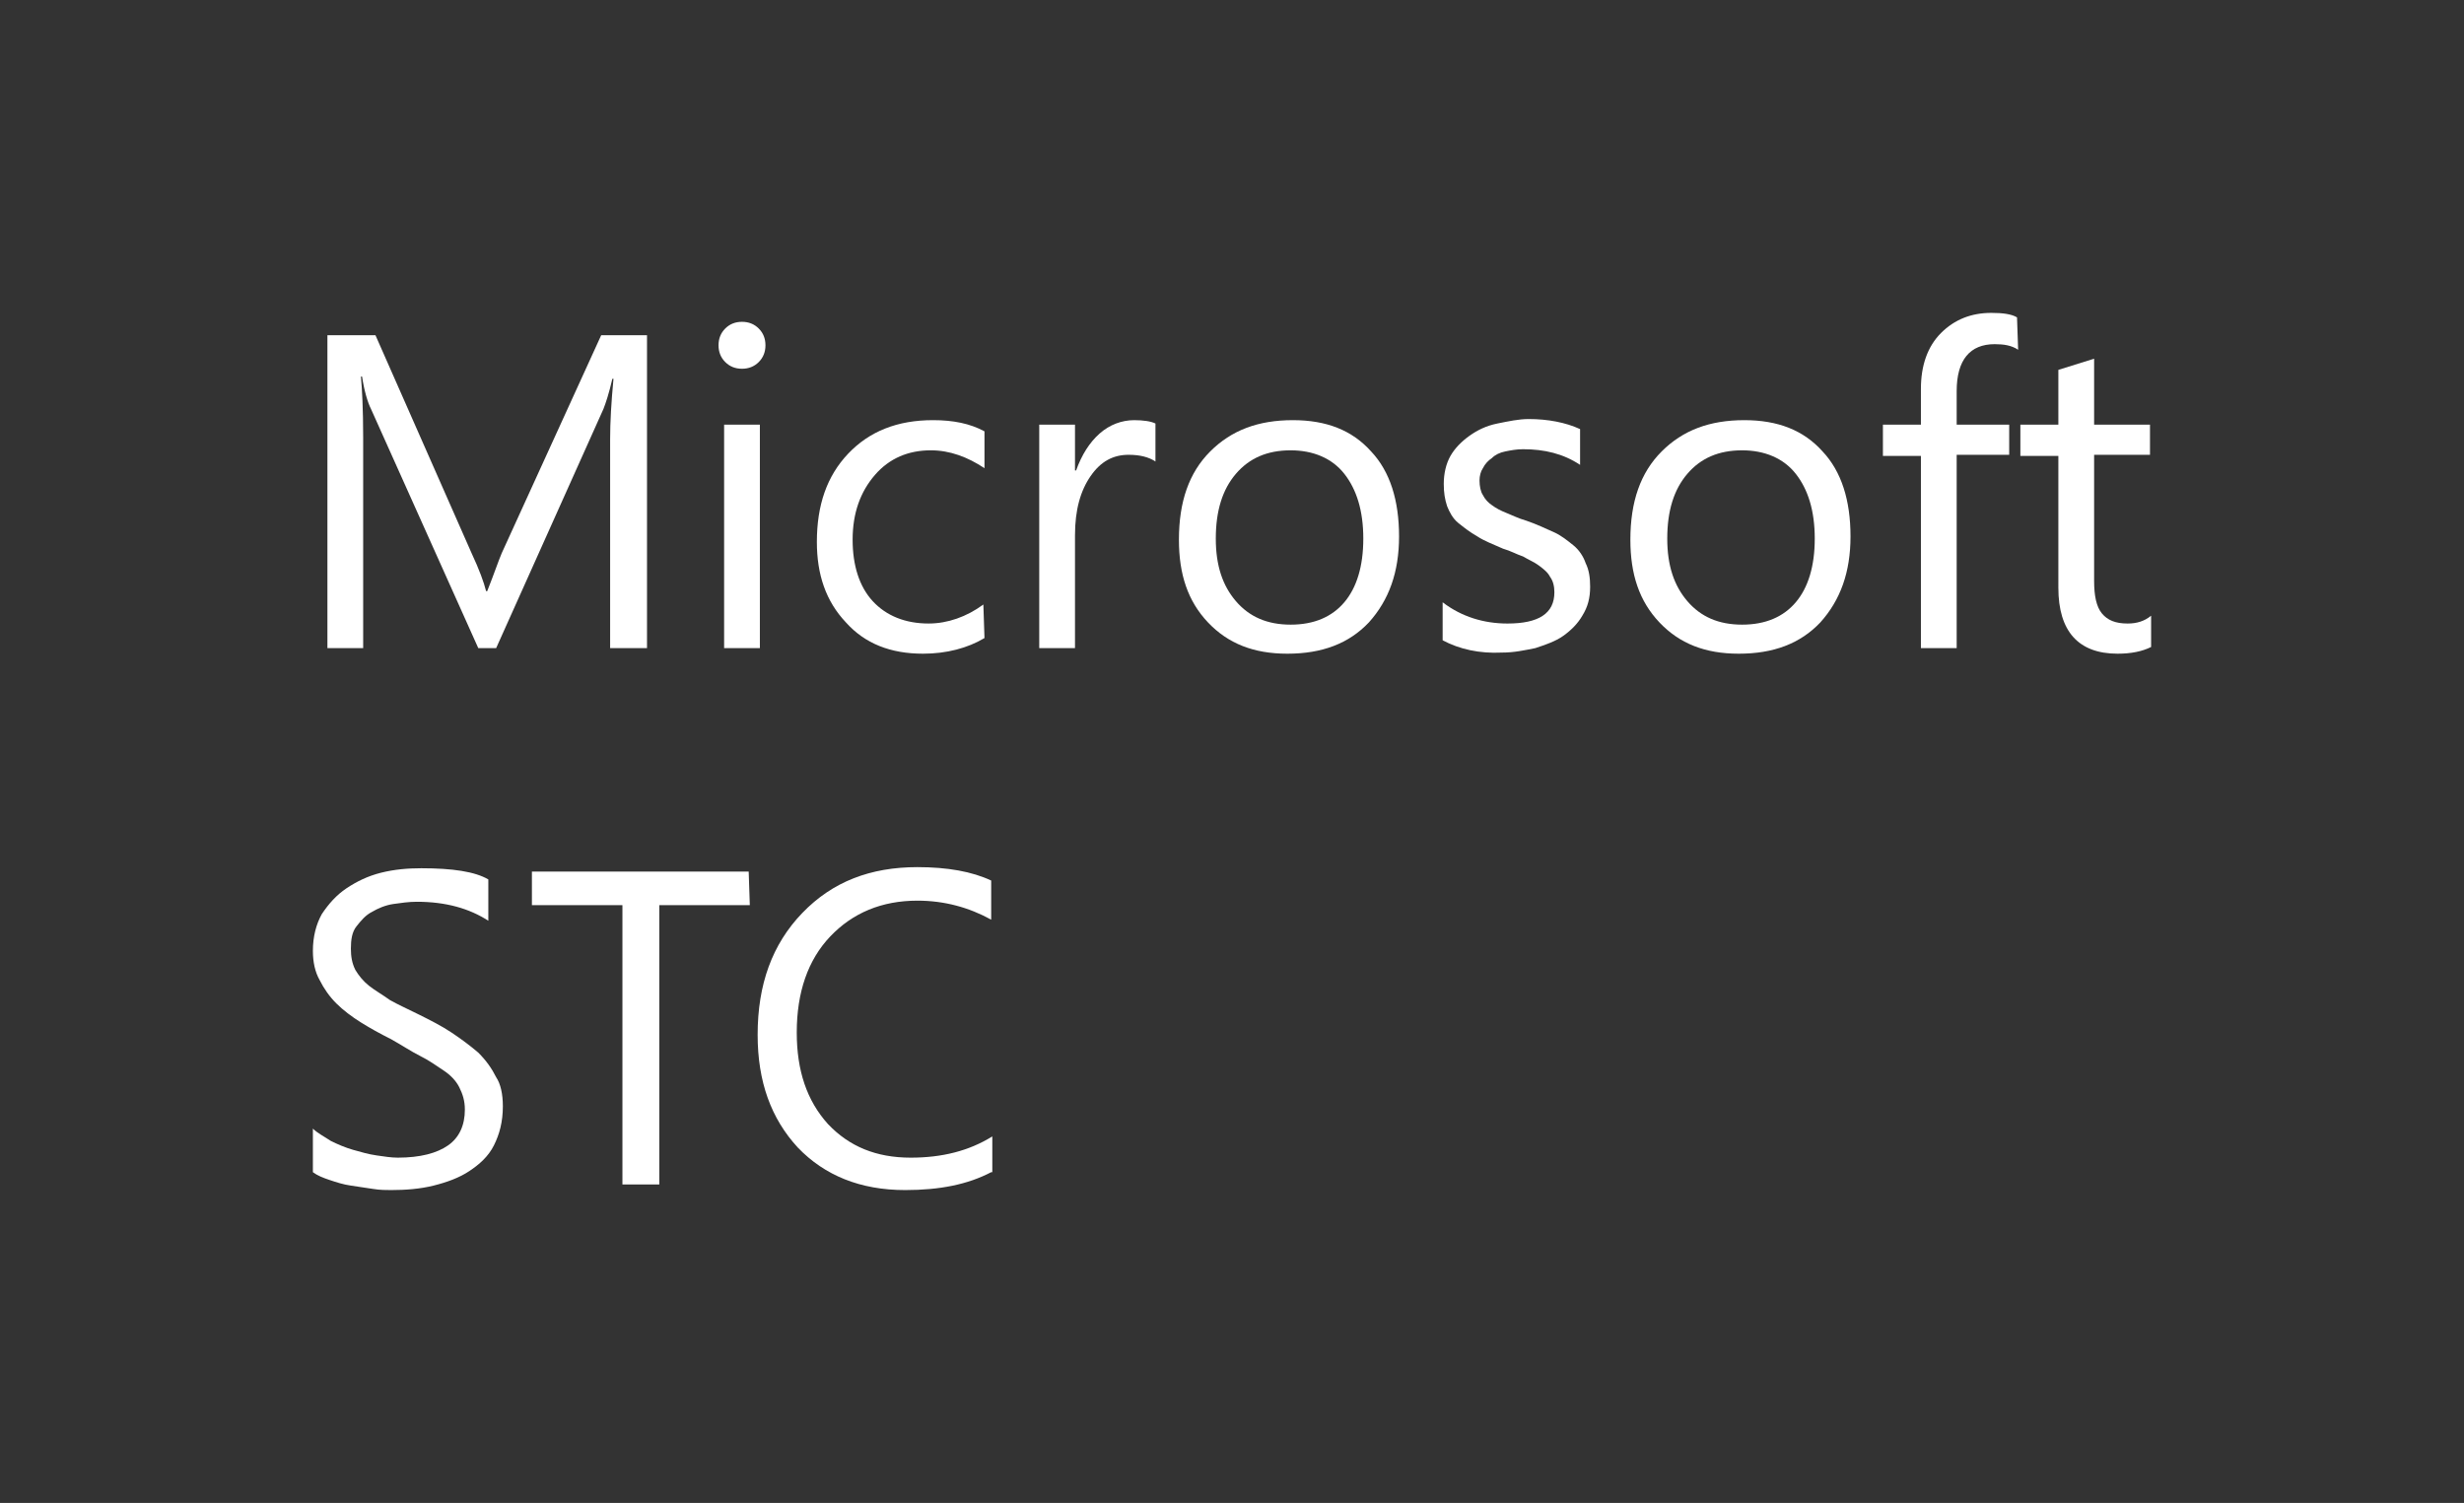 <?xml version="1.0" encoding="utf-8"?>
<!-- Generator: Adobe Illustrator 22.1.0, SVG Export Plug-In . SVG Version: 6.00 Build 0)  -->
<svg version="1.1" id="Layer_1" xmlns="http://www.w3.org/2000/svg" xmlns:xlink="http://www.w3.org/1999/xlink" x="0px" y="0px"
	 viewBox="0 0 220.5 134.5" style="enable-background:new 0 0 220.5 134.5;" xml:space="preserve">
<rect x="0" y="0" width="220.5" height="134.5" fill="#333333" stroke="none"/>
<style type="text/css">
	.st0{display:none;}
	.st1{display:inline;fill:#969696;}
	.st2{fill:none;}
	.st3{fill:#FFFFFF;}
</style>
<g id="protected_zone">
	<g class="st0">
		<path class="st1" d="M192.5,134.5h-3.3v-18.8c0-1.5,0.1-3.3,0.3-5.4h-0.1c-0.3,1.3-0.6,2.2-0.8,2.7l-9.6,21.5h-1.6l-9.6-21.4
			c-0.3-0.6-0.6-1.6-0.8-2.9h0c0.1,1.1,0.2,2.9,0.2,5.5v18.8H164v-28h4.3l8.6,19.5c0.7,1.5,1.1,2.6,1.3,3.4h0.1
			c0.6-1.5,1-2.7,1.3-3.4l8.8-19.5h4.1L192.5,134.5L192.5,134.5z"/>
		<path class="st1" d="M192.5,106.5v-3.3h18.8c1.5,0,3.3,0.1,5.4,0.3v-0.1c-1.3-0.3-2.2-0.6-2.7-0.8L192.5,93v-1.6l21.4-9.6
			c0.6-0.3,1.6-0.6,2.9-0.8l0,0c-1.1,0.1-2.9,0.2-5.5,0.2h-18.8V78h28v4.3L201,90.9c-1.5,0.7-2.6,1.1-3.4,1.3v0.1
			c1.5,0.6,2.7,1,3.4,1.3l19.5,8.8v4.1C220.5,106.5,192.5,106.5,192.5,106.5z"/>
		<path class="st1" d="M0,56.6v-3.3h18.8c1.5,0,3.3,0.1,5.4,0.3v-0.1c-1.3-0.3-2.2-0.6-2.7-0.8L0,43.1v-1.6l21.4-9.6
			c0.6-0.3,1.6-0.6,2.9-0.8V31c-1.1,0.1-2.9,0.2-5.5,0.2H0V28h28v4.3L8.5,40.9C7,41.6,5.9,42,5.1,42.2v0.1c1.5,0.6,2.7,1,3.4,1.3
			L28,52.5v4.1H0z"/>
		<path class="st1" d="M56.6,28h-3.3V9.2c0-1.5,0.1-3.3,0.3-5.4h-0.1c-0.3,1.3-0.6,2.2-0.8,2.7L43.1,28h-1.6L31.9,6.6
			C31.6,6,31.3,5,31.1,3.7H31c0.1,1.1,0.2,2.9,0.2,5.5V28H28V0h4.3l8.6,19.5c0.7,1.5,1.1,2.6,1.3,3.4h0.1c0.6-1.5,1-2.7,1.3-3.4
			L52.5,0h4.1V28z"/>
	</g>
	<rect y="0" class="st2" width="220.5" height="134.5"/>
</g>
<g id="logo">
	<g>
		<path class="st3" d="M28,104.9V101c0.4,0.4,1,0.7,1.6,1.1c0.6,0.3,1.3,0.6,2,0.8c0.7,0.2,1.4,0.4,2.1,0.5s1.3,0.2,1.9,0.2
			c2,0,3.5-0.4,4.5-1.1s1.5-1.8,1.5-3.2c0-0.8-0.2-1.4-0.5-2s-0.8-1.1-1.4-1.5s-1.3-0.9-2.1-1.3s-1.7-1-2.6-1.5
			c-1-0.5-1.9-1-2.7-1.5s-1.6-1.1-2.2-1.7s-1.1-1.3-1.5-2.1C28.2,87,28,86.1,28,85.1c0-1.3,0.3-2.4,0.8-3.3c0.6-0.9,1.3-1.7,2.2-2.3
			c0.9-0.6,1.9-1.1,3.1-1.4c1.2-0.3,2.4-0.4,3.6-0.4c2.8,0,4.8,0.3,6,1v3.7c-1.7-1.1-3.8-1.7-6.4-1.7c-0.7,0-1.4,0.1-2.1,0.2
			c-0.7,0.1-1.4,0.4-1.9,0.7c-0.6,0.3-1,0.8-1.4,1.3s-0.5,1.2-0.5,2c0,0.7,0.1,1.3,0.4,1.9c0.3,0.5,0.7,1,1.2,1.4s1.2,0.8,1.9,1.3
			c0.7,0.4,1.6,0.8,2.6,1.3s2,1,2.9,1.6s1.7,1.2,2.4,1.8c0.7,0.7,1.2,1.4,1.6,2.2C44.8,97,45,97.9,45,99c0,1.4-0.3,2.5-0.8,3.5
			s-1.3,1.7-2.2,2.3s-2,1-3.2,1.3s-2.5,0.4-3.8,0.4c-0.4,0-1,0-1.6-0.1c-0.7-0.1-1.3-0.2-2-0.3c-0.7-0.1-1.3-0.3-1.9-0.5
			S28.4,105.2,28,104.9z"/>
		<path class="st3" d="M67.1,81H59v25h-3.3V81h-8.1v-3H67L67.1,81L67.1,81z"/>
		<path class="st3" d="M88.7,104.9c-2.1,1.1-4.6,1.6-7.7,1.6c-4,0-7.2-1.3-9.6-3.8c-2.4-2.6-3.6-5.9-3.6-10.1c0-4.5,1.3-8.1,4-10.9
			s6.1-4.1,10.3-4.1c2.7,0,4.9,0.4,6.6,1.2v3.5c-2-1.1-4.2-1.7-6.6-1.7c-3.2,0-5.8,1.1-7.8,3.2s-3,5-3,8.6c0,3.4,0.9,6.1,2.8,8.2
			c1.9,2,4.3,3,7.4,3c2.8,0,5.2-0.6,7.3-1.9v3.2H88.7z"/>
	</g>
	<g>
		<path class="st3" d="M57.9,58h-3.3V39.3c0-1.5,0.1-3.3,0.3-5.4h-0.1c-0.3,1.3-0.6,2.2-0.8,2.7L44.4,58h-1.6l-9.6-21.4
			c-0.3-0.6-0.6-1.6-0.8-2.9h-0.1c0.1,1.1,0.2,2.9,0.2,5.5V58h-3.2V30h4.3l8.6,19.5c0.7,1.5,1.1,2.6,1.3,3.4h0.1
			c0.6-1.5,1-2.7,1.3-3.4L53.8,30h4.1C57.9,30,57.9,58,57.9,58z"/>
		<path class="st3" d="M66.4,33c-0.6,0-1.1-0.2-1.5-0.6c-0.4-0.4-0.6-0.9-0.6-1.5s0.2-1.1,0.6-1.5s0.9-0.6,1.5-0.6s1.1,0.2,1.5,0.6
			s0.6,0.9,0.6,1.5s-0.2,1.1-0.6,1.5S67,33,66.4,33z M68,58h-3.2V38H68V58z"/>
		<path class="st3" d="M88.1,57.1c-1.5,0.9-3.4,1.4-5.5,1.4c-2.9,0-5.2-0.9-6.9-2.8c-1.8-1.9-2.6-4.3-2.6-7.2c0-3.3,0.9-5.9,2.8-7.9
			s4.4-3,7.6-3c1.8,0,3.3,0.3,4.6,1v3.3c-1.5-1-3.1-1.6-4.8-1.6c-2,0-3.7,0.7-5,2.2s-2,3.4-2,5.8c0,2.3,0.6,4.2,1.8,5.5s2.9,2,5,2
			c1.7,0,3.4-0.6,4.9-1.7L88.1,57.1L88.1,57.1z"/>
		<path class="st3" d="M103.4,41.3c-0.6-0.4-1.4-0.6-2.4-0.6c-1.4,0-2.5,0.6-3.4,1.9s-1.4,3-1.4,5.3V58H93V38h3.2v4.1h0.1
			c0.5-1.4,1.2-2.5,2.1-3.3s2-1.2,3.1-1.2c0.8,0,1.5,0.1,1.9,0.3C103.4,37.9,103.4,41.3,103.4,41.3z"/>
		<path class="st3" d="M115.2,58.5c-3,0-5.3-0.9-7.1-2.8c-1.8-1.9-2.6-4.3-2.6-7.4c0-3.4,0.9-6,2.8-7.9s4.3-2.8,7.4-2.8
			c3,0,5.3,0.9,7,2.8c1.7,1.8,2.5,4.4,2.5,7.6c0,3.2-0.9,5.7-2.7,7.7C120.7,57.6,118.3,58.5,115.2,58.5z M115.5,40.3
			c-2.1,0-3.7,0.7-4.9,2.1c-1.2,1.4-1.8,3.3-1.8,5.8c0,2.4,0.6,4.2,1.8,5.6s2.8,2.1,4.9,2.1s3.7-0.7,4.8-2s1.7-3.2,1.7-5.7
			s-0.6-4.4-1.7-5.8S117.5,40.3,115.5,40.3z"/>
		<path class="st3" d="M129.1,57.3v-3.4c1.7,1.3,3.7,1.9,5.8,1.9c2.8,0,4.2-0.9,4.2-2.8c0-0.5-0.1-1-0.4-1.4c-0.2-0.4-0.6-0.7-1-1
			s-0.9-0.5-1.4-0.8c-0.6-0.2-1.1-0.5-1.8-0.7c-0.9-0.4-1.7-0.7-2.3-1.1c-0.7-0.4-1.2-0.8-1.7-1.2s-0.8-1-1-1.5
			c-0.2-0.6-0.3-1.2-0.3-2c0-0.9,0.2-1.8,0.6-2.5s1-1.3,1.7-1.8s1.5-0.9,2.5-1.1s1.9-0.4,2.8-0.4c1.7,0,3.3,0.3,4.6,0.9v3.2
			c-1.5-1-3.2-1.4-5.1-1.4c-0.6,0-1.1,0.1-1.6,0.2c-0.5,0.1-0.9,0.3-1.2,0.6c-0.3,0.2-0.6,0.5-0.8,0.9c-0.2,0.3-0.3,0.7-0.3,1.1
			c0,0.5,0.1,1,0.3,1.3c0.2,0.4,0.5,0.7,0.8,0.9c0.4,0.3,0.8,0.5,1.3,0.7s1.1,0.5,1.8,0.7c0.9,0.3,1.7,0.7,2.4,1s1.3,0.8,1.8,1.2
			s0.9,1,1.1,1.6c0.3,0.6,0.4,1.3,0.4,2.1c0,1-0.2,1.8-0.7,2.6c-0.4,0.7-1,1.3-1.7,1.8s-1.6,0.8-2.5,1.1c-1,0.2-1.9,0.4-3,0.4
			C132.4,58.5,130.6,58.1,129.1,57.3z"/>
		<path class="st3" d="M155.6,58.5c-3,0-5.3-0.9-7.1-2.8c-1.8-1.9-2.6-4.3-2.6-7.4c0-3.4,0.9-6,2.8-7.9s4.3-2.8,7.4-2.8
			c3,0,5.3,0.9,7,2.8c1.7,1.8,2.5,4.4,2.5,7.6c0,3.2-0.9,5.7-2.7,7.7C161.1,57.6,158.7,58.5,155.6,58.5z M155.9,40.3
			c-2.1,0-3.7,0.7-4.9,2.1c-1.2,1.4-1.8,3.3-1.8,5.8c0,2.4,0.6,4.2,1.8,5.6s2.8,2.1,4.9,2.1c2.1,0,3.7-0.7,4.8-2s1.7-3.2,1.7-5.7
			s-0.6-4.4-1.7-5.8S157.9,40.3,155.9,40.3z"/>
		<path class="st3" d="M180.6,31.3c-0.6-0.4-1.3-0.5-2.1-0.5c-2.2,0-3.4,1.4-3.4,4.2v3h4.7v2.7h-4.7V58h-3.2V40.8h-3.4V38h3.4v-3.2
			c0-2.1,0.6-3.8,1.8-5s2.7-1.8,4.5-1.8c1,0,1.8,0.1,2.3,0.4L180.6,31.3L180.6,31.3z"/>
		<path class="st3" d="M192.5,57.9c-0.8,0.4-1.8,0.6-3,0.6c-3.5,0-5.3-2-5.3-5.9V40.8h-3.4V38h3.4v-4.9l3.2-1V38h5v2.7h-5V52
			c0,1.3,0.2,2.3,0.7,2.9c0.5,0.6,1.2,0.9,2.3,0.9c0.8,0,1.5-0.2,2.1-0.7V57.9z"/>
	</g>
</g>
</svg>
